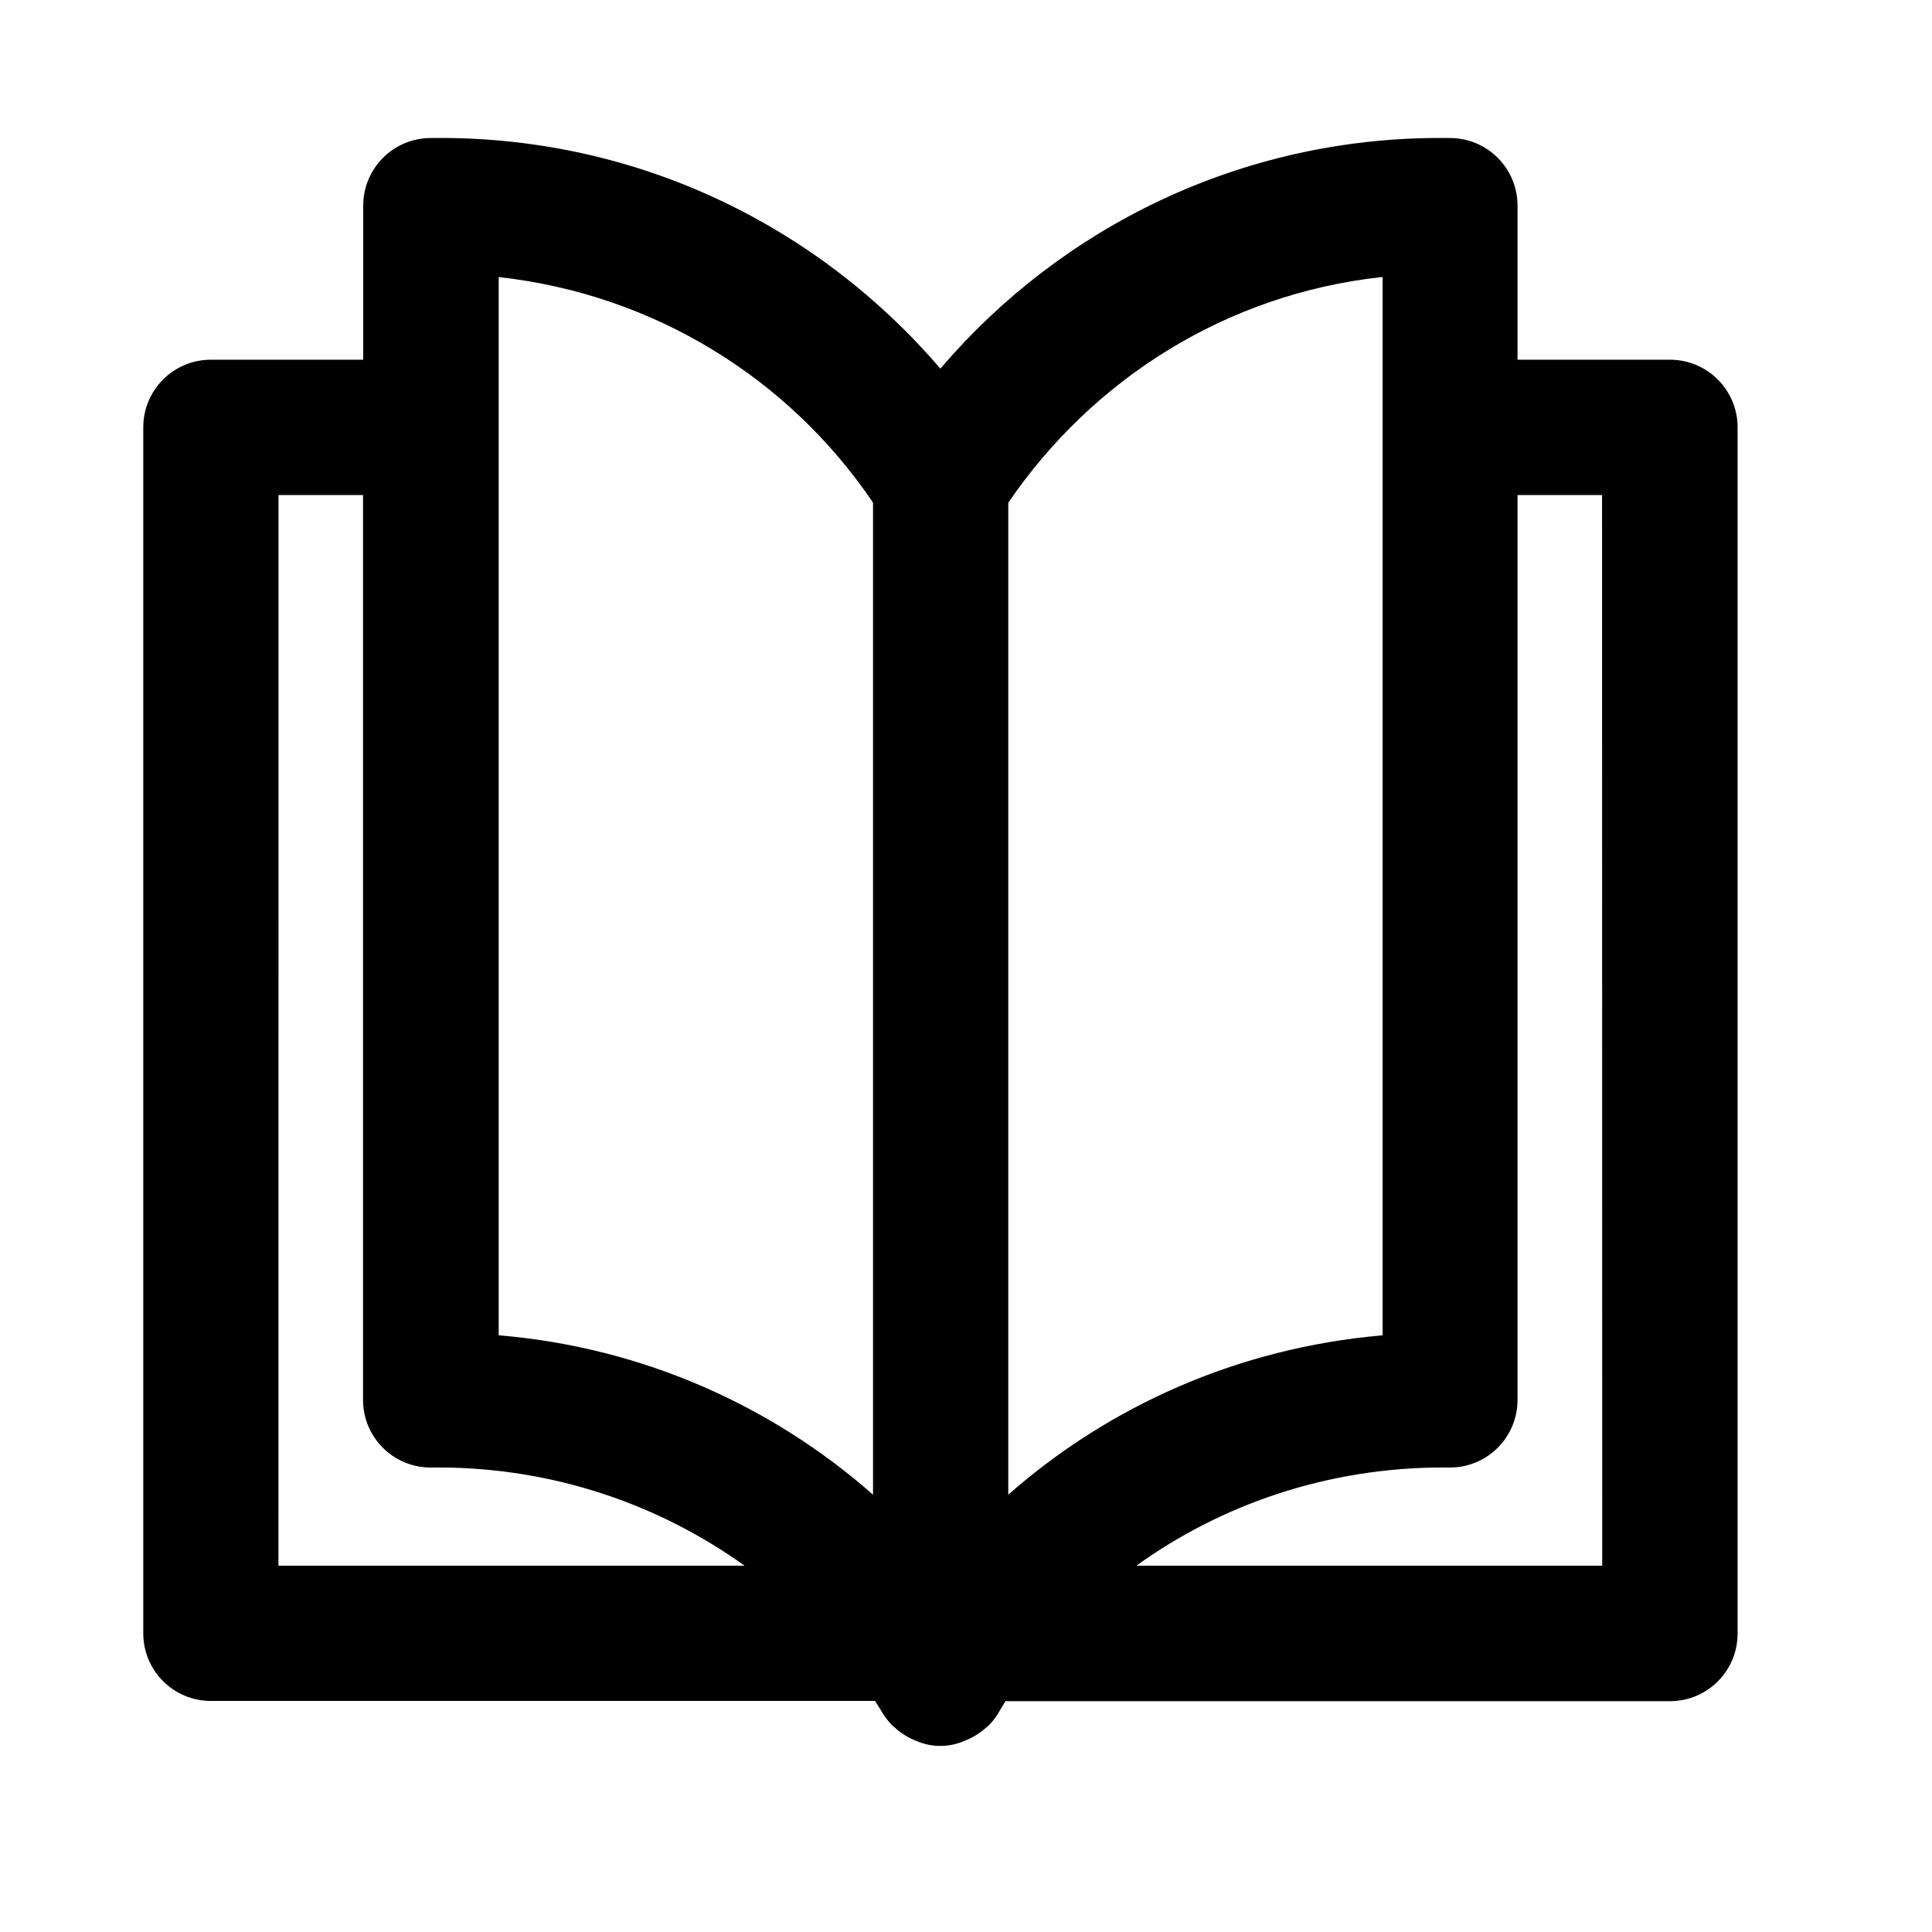 <!-- Generated by IcoMoon.io -->
<svg version="1.1" xmlns="http://www.w3.org/2000/svg" width="32" height="32" viewBox="0 0 32 32">
<title>Magazin</title>
<path d="M27.659 5.958h-2.524v-2.552c0-0.619-0.501-1.12-1.12-1.12v0c-0.048-0.001-0.106-0.001-0.163-0.001-3.307 0-6.27 1.477-8.264 3.806l-0.012 0.015c-2.008-2.345-4.971-3.821-8.279-3.821-0.057 0-0.114 0-0.17 0.001l0.009-0c-0.619 0-1.12 0.501-1.12 1.12v0 2.552h-2.522c-0 0-0.001 0-0.001 0-0.619 0-1.12 0.501-1.12 1.12v0 19.975c0 0.619 0.501 1.12 1.12 1.12 0 0 0.001 0 0.001 0h11c0.052 0.082 0.088 0.143 0.1 0.16 0.053 0.094 0.115 0.175 0.186 0.247v0c0.008 0.008 0.017 0.012 0.025 0.020 0.083 0.079 0.179 0.146 0.284 0.197l0.007 0.003c0.031 0.015 0.060 0.027 0.092 0.039 0.114 0.050 0.247 0.079 0.387 0.079s0.273-0.029 0.393-0.081l-0.006 0.002c0.039-0.014 0.070-0.028 0.1-0.043l-0.006 0.003c0.11-0.052 0.204-0.116 0.287-0.193l-0.001 0.001c0.009-0.009 0.021-0.015 0.030-0.024 0.072-0.073 0.135-0.155 0.185-0.245l0.003-0.006s0.036-0.064 0.094-0.155h11.006c0.619 0 1.12-0.501 1.12-1.12v0-19.979c0-0.619-0.501-1.12-1.12-1.12v0zM22.9 4.589v17.528c-2.397 0.208-4.536 1.172-6.212 2.65l0.012-0.010v-16.43c1.395-2.048 3.61-3.45 6.161-3.735l0.039-0.003zM8.26 4.589c2.59 0.288 4.805 1.69 6.181 3.708l0.019 0.030v16.43c-1.664-1.468-3.803-2.432-6.16-2.637l-0.040-0.003zM4.613 8.2h1.4v14.987c0 0.619 0.501 1.12 1.12 1.12v0c0.036-0.001 0.079-0.001 0.122-0.001 1.905 0 3.668 0.61 5.103 1.645l-0.026-0.018h-7.72zM26.538 25.933h-7.716c1.41-1.017 3.173-1.627 5.078-1.627 0.040 0 0.081 0 0.121 0.001l-0.006-0c0.619 0 1.12-0.501 1.12-1.12v0-14.987h1.4z"></path>
</svg>

